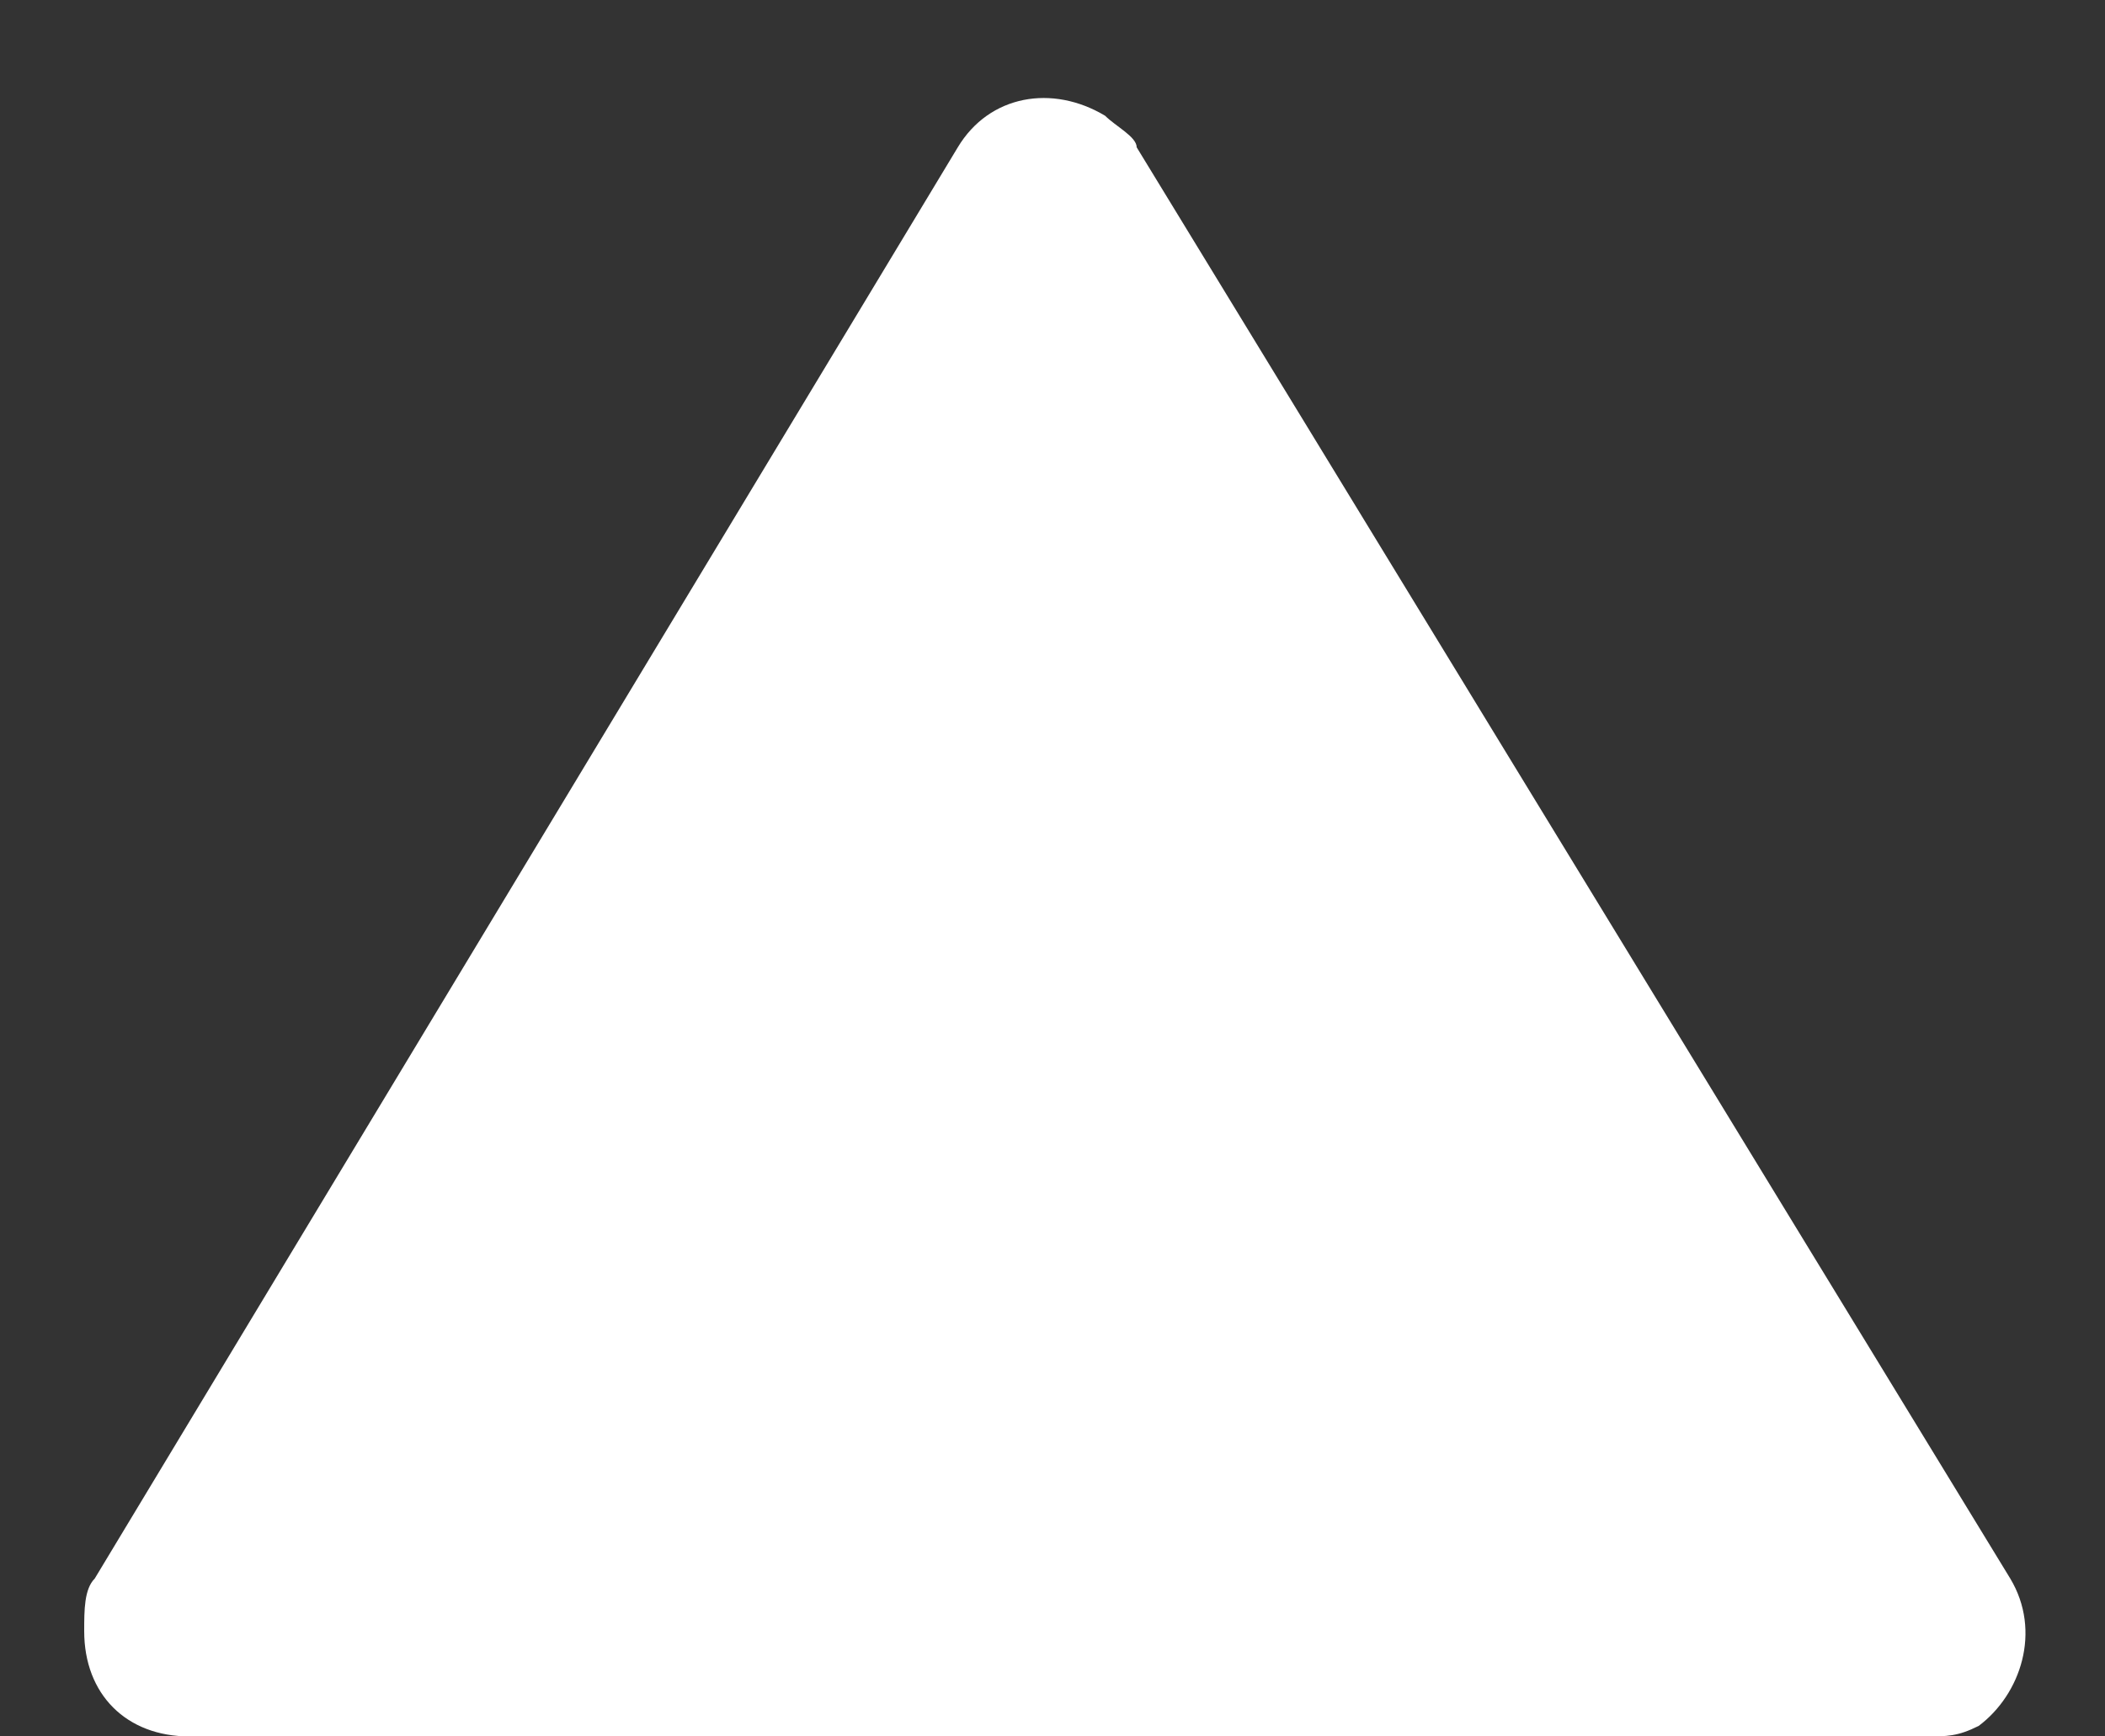 <?xml version="1.0" encoding="utf-8"?>
<!-- Generator: Adobe Illustrator 25.2.3, SVG Export Plug-In . SVG Version: 6.00 Build 0)  -->
<svg version="1.1" id="レイヤー_1" xmlns="http://www.w3.org/2000/svg" xmlns:xlink="http://www.w3.org/1999/xlink" x="0px"
	 y="0px" width="20px" height="16.5px" viewBox="0 0 20 16.5" style="enable-background:new 0 0 20 16.5;" xml:space="preserve">
<rect x="0" y="0" width="20" height="16.5" fill="#333333" stroke="none"/>
<style type="text/css">
	.st0{fill:#FFFFFF;}
</style>
<path id="多角形_1" class="st0" d="M9.1,1.4c0.3-0.5,0.9-0.6,1.4-0.3c0.1,0.1,0.3,0.2,0.3,0.3L19.1,15c0.3,0.5,0.1,1.1-0.3,1.4
	c-0.2,0.1-0.3,0.1-0.5,0.1H1.8c-0.6,0-1-0.4-1-1c0-0.2,0-0.4,0.1-0.5L9.1,1.4z"/>
</svg>
